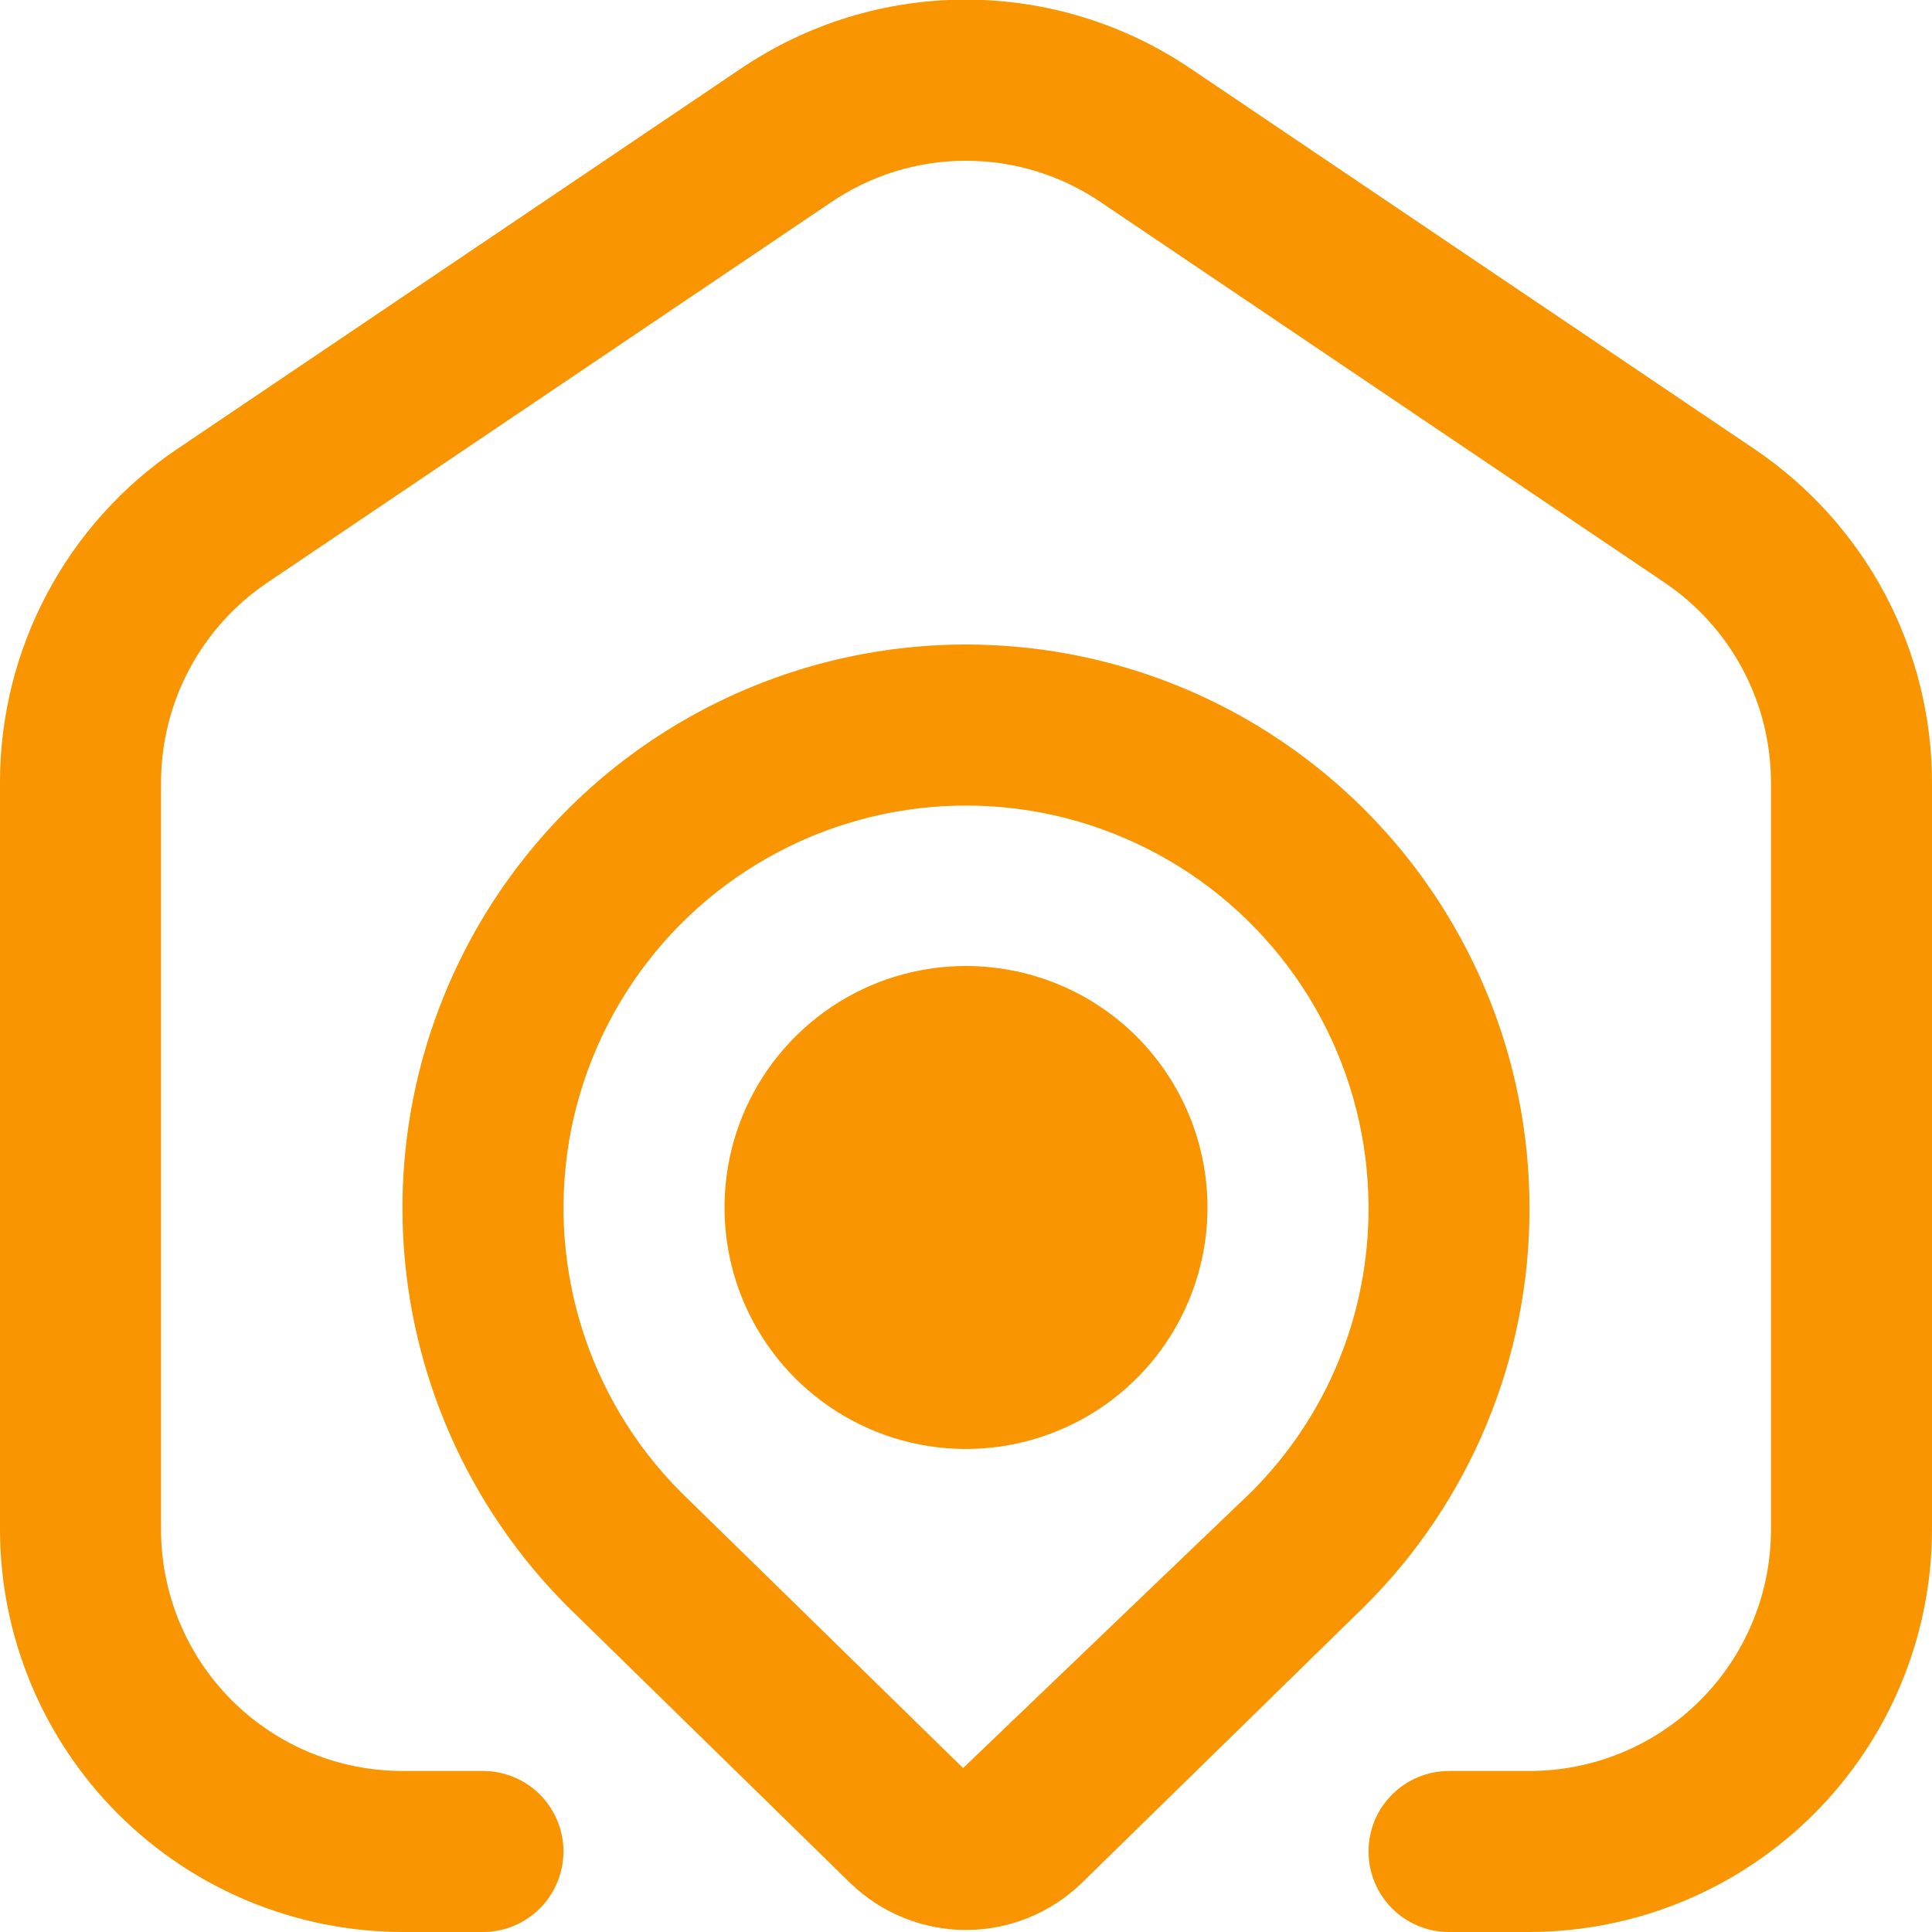 <svg width="20" height="20" viewBox="0 0 20 20" fill="none" xmlns="http://www.w3.org/2000/svg">
<g clip-path="url(#clip0_12_392)">
<path d="M20 8.103V15.833C19.999 16.938 19.559 17.997 18.778 18.778C17.997 19.559 16.938 19.998 15.833 20H15C14.779 20 14.567 19.912 14.411 19.756C14.254 19.599 14.167 19.387 14.167 19.166C14.167 18.945 14.254 18.733 14.411 18.577C14.567 18.421 14.779 18.333 15 18.333H15.833C16.496 18.333 17.132 18.07 17.601 17.601C18.07 17.132 18.333 16.496 18.333 15.833V8.103C18.333 7.694 18.233 7.291 18.041 6.93C17.849 6.568 17.571 6.26 17.232 6.031L11.398 2.095C10.986 1.814 10.499 1.664 10 1.664C9.501 1.664 9.014 1.814 8.602 2.095L2.768 6.031C2.429 6.26 2.151 6.568 1.959 6.93C1.767 7.291 1.667 7.694 1.667 8.103V15.833C1.667 16.496 1.93 17.132 2.399 17.601C2.868 18.07 3.504 18.333 4.167 18.333H5C5.221 18.333 5.433 18.421 5.589 18.577C5.745 18.733 5.833 18.945 5.833 19.166C5.833 19.387 5.745 19.599 5.589 19.756C5.433 19.912 5.221 20 5 20H4.167C3.062 19.998 2.003 19.559 1.222 18.778C0.441 17.997 0.001 16.938 -7.30297e-05 15.833V8.103C-0.001 7.421 0.166 6.75 0.486 6.147C0.805 5.545 1.268 5.03 1.833 4.649L7.667 0.712C8.354 0.246 9.166 -0.004 9.997 -0.004C10.829 -0.004 11.64 0.246 12.328 0.712L18.162 4.649C18.727 5.03 19.191 5.545 19.512 6.147C19.832 6.749 20 7.421 20 8.103ZM15.833 12.506C15.835 13.272 15.685 14.031 15.392 14.739C15.099 15.447 14.668 16.09 14.125 16.63L11.196 19.495C10.875 19.805 10.446 19.979 10 19.979C9.554 19.979 9.125 19.805 8.804 19.495L5.882 16.637C5.202 15.959 4.7 15.124 4.42 14.206C4.14 13.288 4.091 12.315 4.277 11.374C4.464 10.432 4.879 9.551 5.487 8.809C6.095 8.066 6.877 7.486 7.764 7.118C8.65 6.75 9.613 6.606 10.569 6.7C11.524 6.793 12.441 7.121 13.239 7.654C14.037 8.187 14.692 8.908 15.144 9.755C15.597 10.601 15.833 11.546 15.833 12.506ZM14.167 12.506C14.167 11.82 13.998 11.146 13.675 10.541C13.352 9.937 12.885 9.422 12.315 9.041C11.745 8.661 11.091 8.426 10.409 8.359C9.727 8.292 9.039 8.394 8.406 8.656C7.773 8.918 7.214 9.332 6.779 9.862C6.345 10.392 6.047 11.02 5.913 11.692C5.78 12.364 5.814 13.059 6.013 13.715C6.211 14.37 6.569 14.967 7.053 15.451L9.97 18.303L12.953 15.445C13.34 15.059 13.646 14.601 13.854 14.097C14.062 13.592 14.168 13.051 14.167 12.506ZM12.5 12.5C12.5 12.994 12.353 13.478 12.079 13.889C11.804 14.3 11.414 14.62 10.957 14.809C10.5 14.999 9.997 15.048 9.512 14.952C9.027 14.855 8.582 14.617 8.232 14.268C7.883 13.918 7.644 13.473 7.548 12.988C7.452 12.503 7.501 12 7.69 11.543C7.879 11.086 8.2 10.696 8.611 10.421C9.022 10.146 9.505 10 10 10C10.663 10 11.299 10.263 11.768 10.732C12.236 11.201 12.5 11.837 12.5 12.5Z" fill="#F89500"/>
</g>
<defs>
<clipPath id="clip0_12_392">
<rect width="20" height="20" fill="white"/>
</clipPath>
</defs>
</svg>
